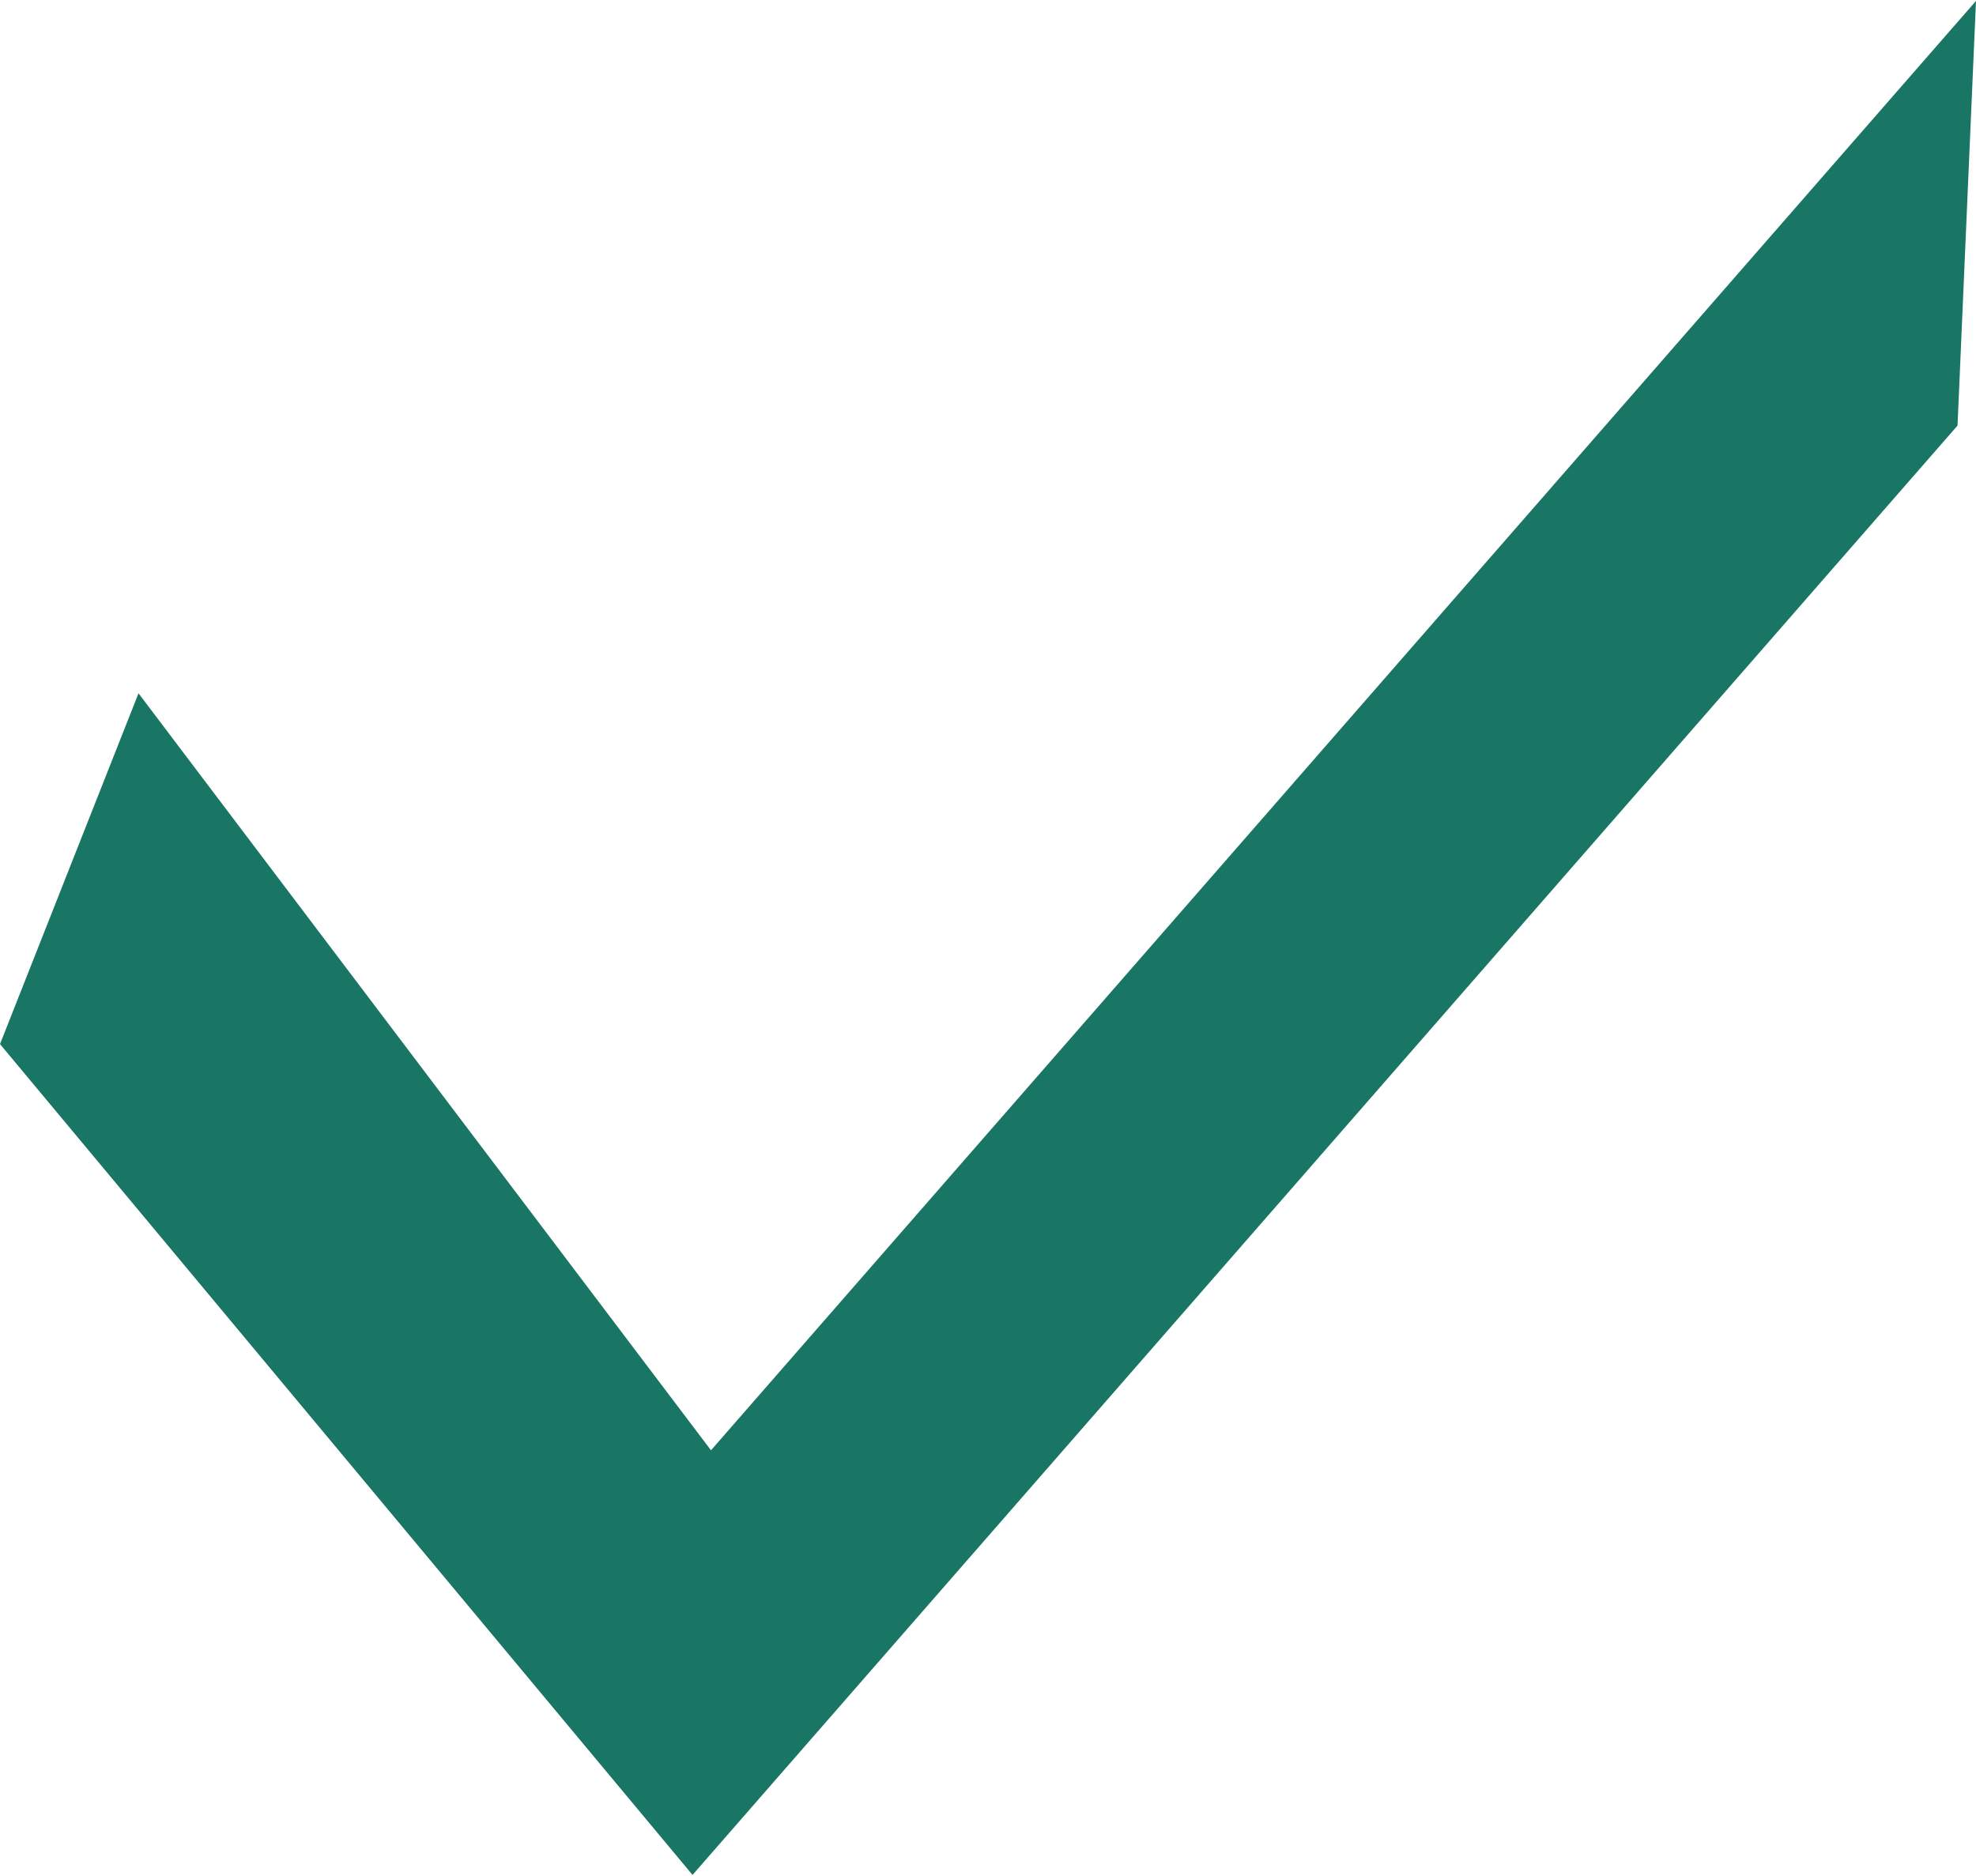 <?xml version="1.0" encoding="UTF-8"?> <svg xmlns="http://www.w3.org/2000/svg" xmlns:xlink="http://www.w3.org/1999/xlink" xmlns:xodm="http://www.corel.com/coreldraw/odm/2003" xml:space="preserve" width="1.803mm" height="1.712mm" version="1.1" style="shape-rendering:geometricPrecision; text-rendering:geometricPrecision; image-rendering:optimizeQuality; fill-rule:evenodd; clip-rule:evenodd" viewBox="0 0 2.14 2.03"> <defs> <style type="text/css"> .fil0 {fill:#197664;fill-rule:nonzero} </style> </defs> <g id="Слой_x0020_1">  <polygon class="fil0" points="0.15,0.75 -0,1.13 0.75,2.03 2.12,0.46 2.14,0 0.77,1.57 "></polygon> </g> </svg> 